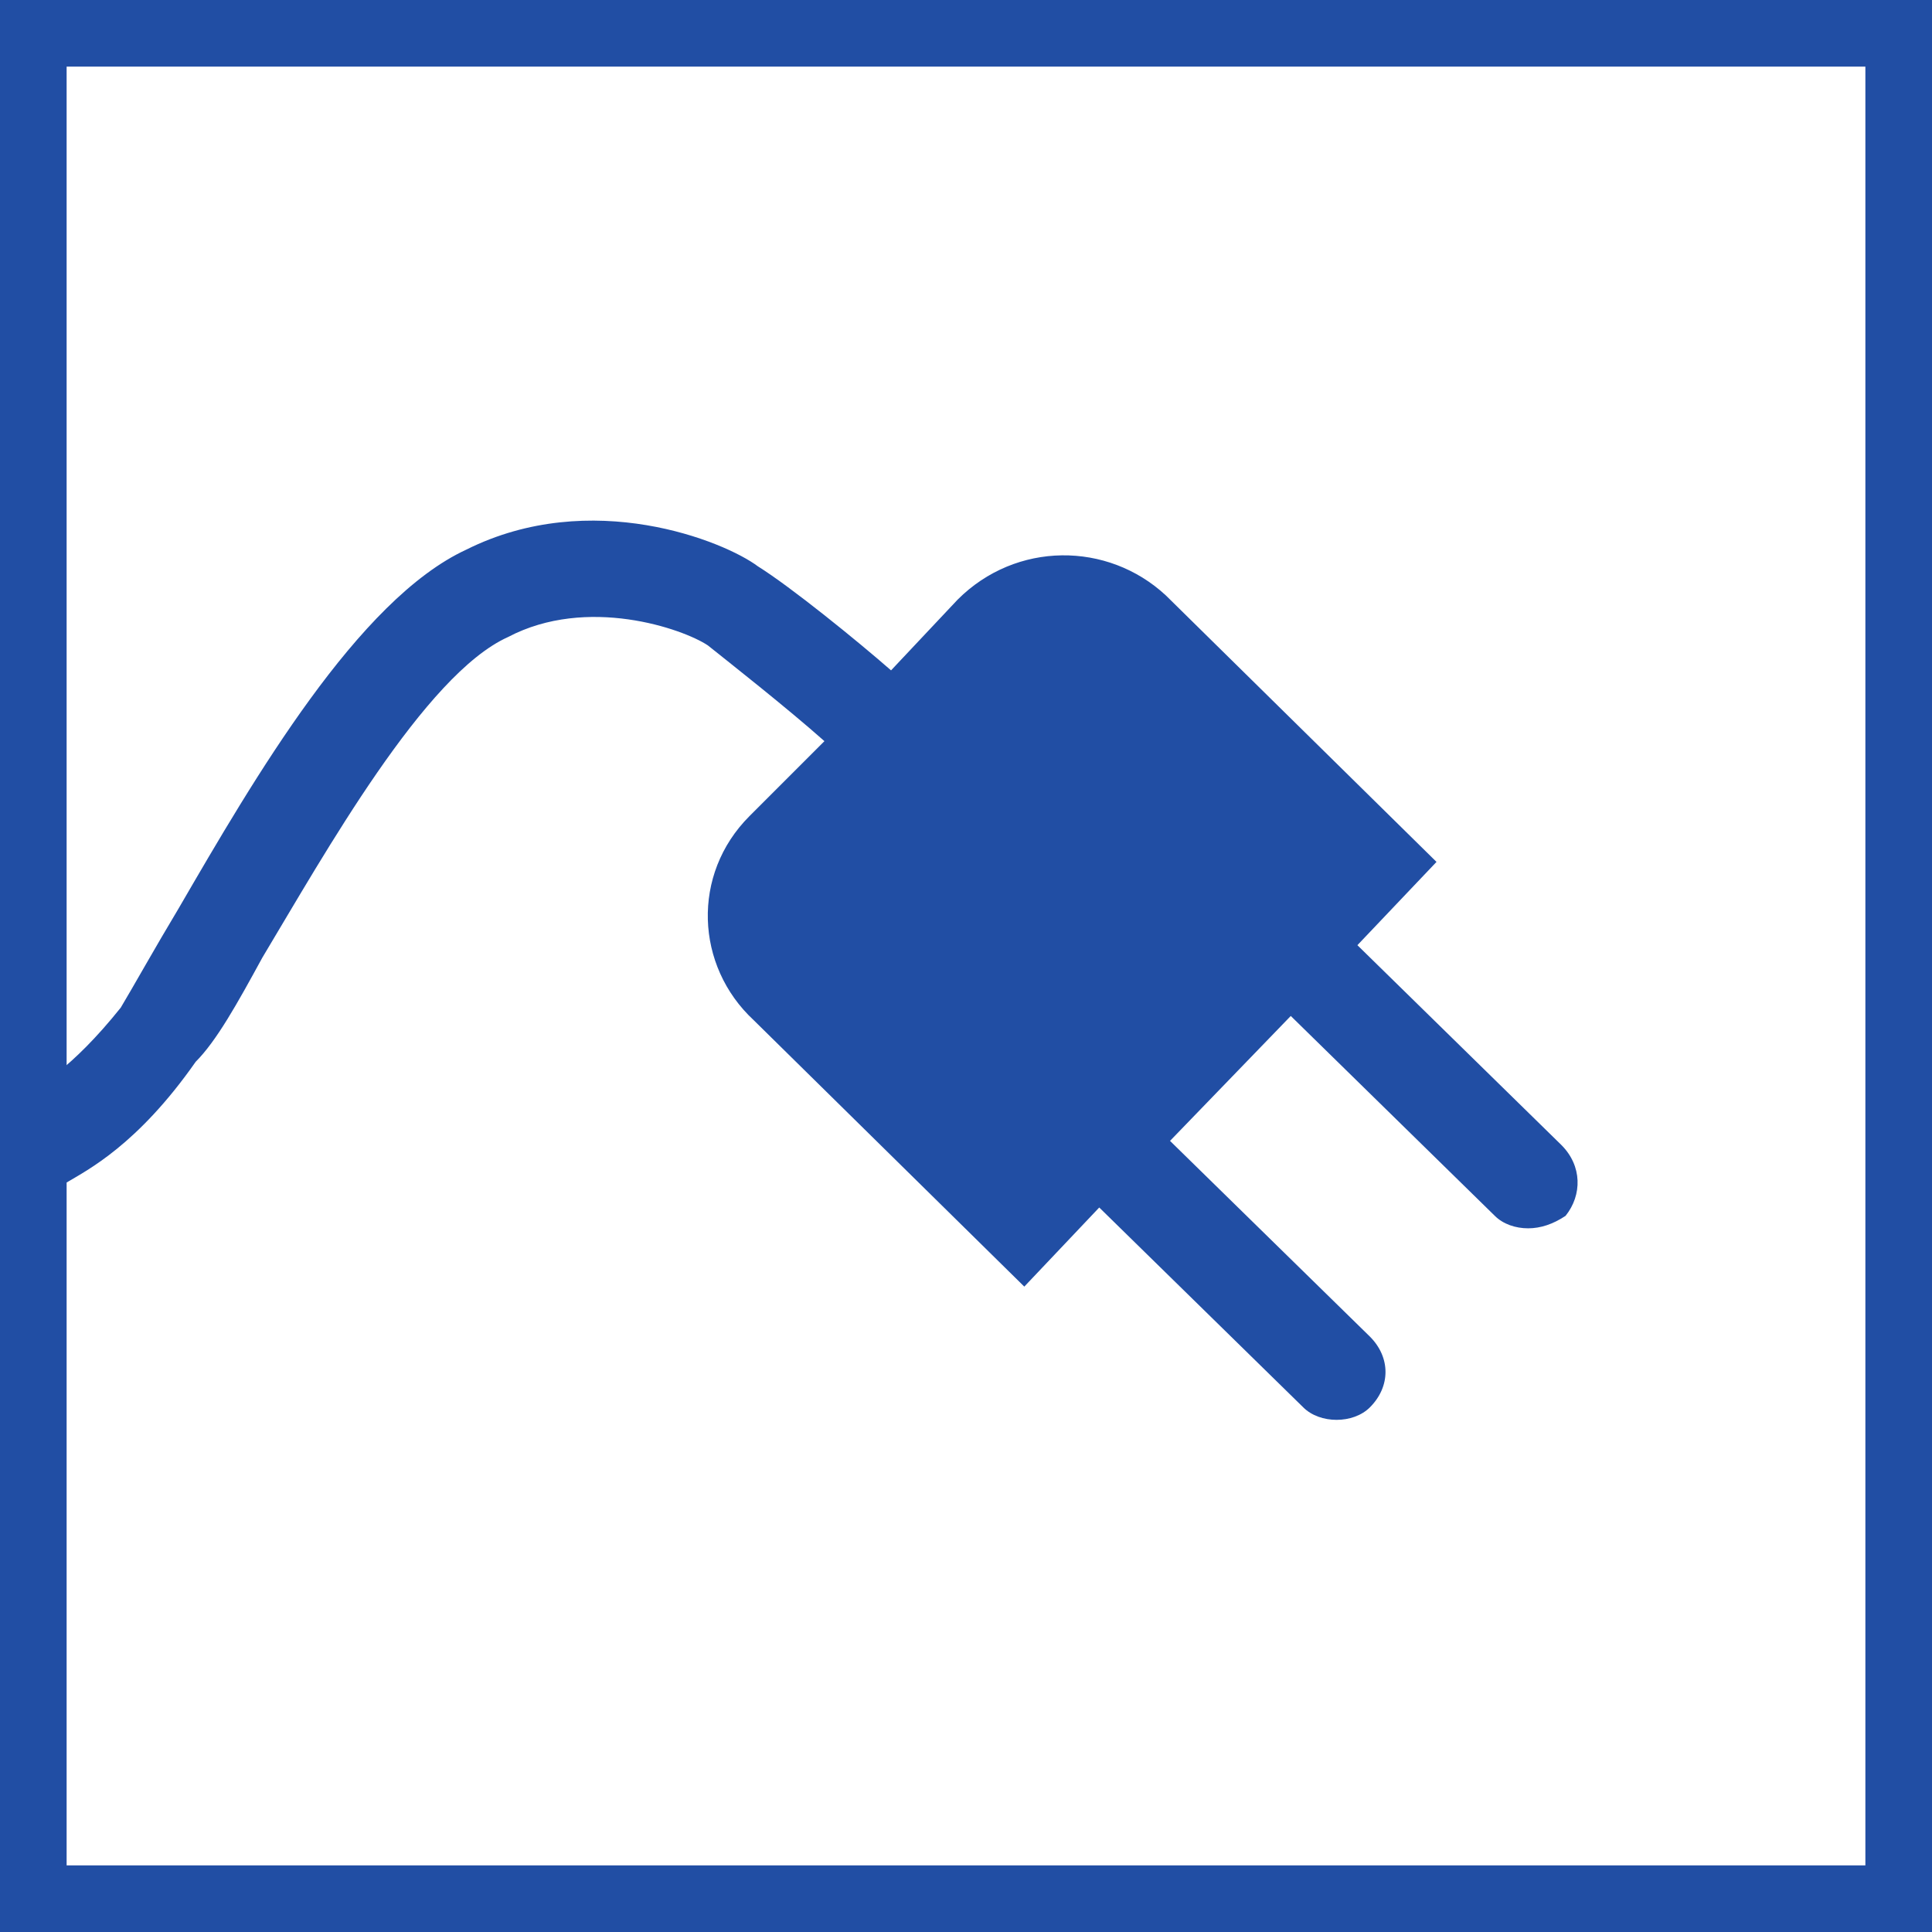 <?xml version="1.0" encoding="UTF-8"?>
<!DOCTYPE svg PUBLIC "-//W3C//DTD SVG 1.1//EN" "http://www.w3.org/Graphics/SVG/1.1/DTD/svg11.dtd">
<!-- Creator: CorelDRAW 2020 (64-Bit) -->
<svg xmlns="http://www.w3.org/2000/svg" xml:space="preserve" width="100px" height="100px" version="1.1" style="shape-rendering:geometricPrecision; text-rendering:geometricPrecision; image-rendering:optimizeQuality; fill-rule:evenodd; clip-rule:evenodd"
viewBox="0 0 4.64 4.64"
 xmlns:xlink="http://www.w3.org/1999/xlink"
 xmlns:xodm="http://www.corel.com/coreldraw/odm/2003">
 <defs>
  <style type="text/css">
   <![CDATA[
    .fil0 {fill:#214EA4;fill-rule:nonzero}
   ]]>
  </style>
 </defs>
 <g id="Слой_x0020_1">
  <path class="fil0" d="M0 4.64l4.64 0 0 -4.64 -4.64 0 0 4.64zm0.16 -4.48l4.32 0 0 4.32 -4.32 0 0 -4.32z"/>
  <path class="fil0" d="M3.75 2.75l-0.49 -0.48 0.19 -0.2 -0.65 -0.64c-0.14,-0.13 -0.36,-0.13 -0.5,0.01l-0.16 0.17c-0.08,-0.07 -0.24,-0.2 -0.32,-0.25 -0.08,-0.06 -0.4,-0.19 -0.7,-0.04 -0.26,0.12 -0.51,0.55 -0.69,0.86 -0.06,0.1 -0.11,0.19 -0.14,0.24 -0.12,0.15 -0.2,0.19 -0.23,0.21l-0.01 0 0.11 0.21c0.05,-0.03 0.17,-0.09 0.31,-0.29 0.05,-0.05 0.1,-0.14 0.16,-0.25 0.15,-0.25 0.39,-0.68 0.59,-0.77 0.19,-0.1 0.42,-0.02 0.48,0.02 0.05,0.04 0.19,0.15 0.28,0.23l-0.18 0.18c-0.14,0.14 -0.13,0.36 0.01,0.49l0.65 0.64 0.18 -0.19 0.49 0.48c0.02,0.02 0.05,0.03 0.08,0.03 0.03,0 0.06,-0.01 0.08,-0.03 0.05,-0.05 0.05,-0.12 0,-0.17l-0.48 -0.47 0.29 -0.3 0.49 0.48c0.02,0.02 0.05,0.03 0.08,0.03 0.03,0 0.06,-0.01 0.09,-0.03 0.04,-0.05 0.04,-0.12 -0.01,-0.17z"/>
 </g>
</svg>
